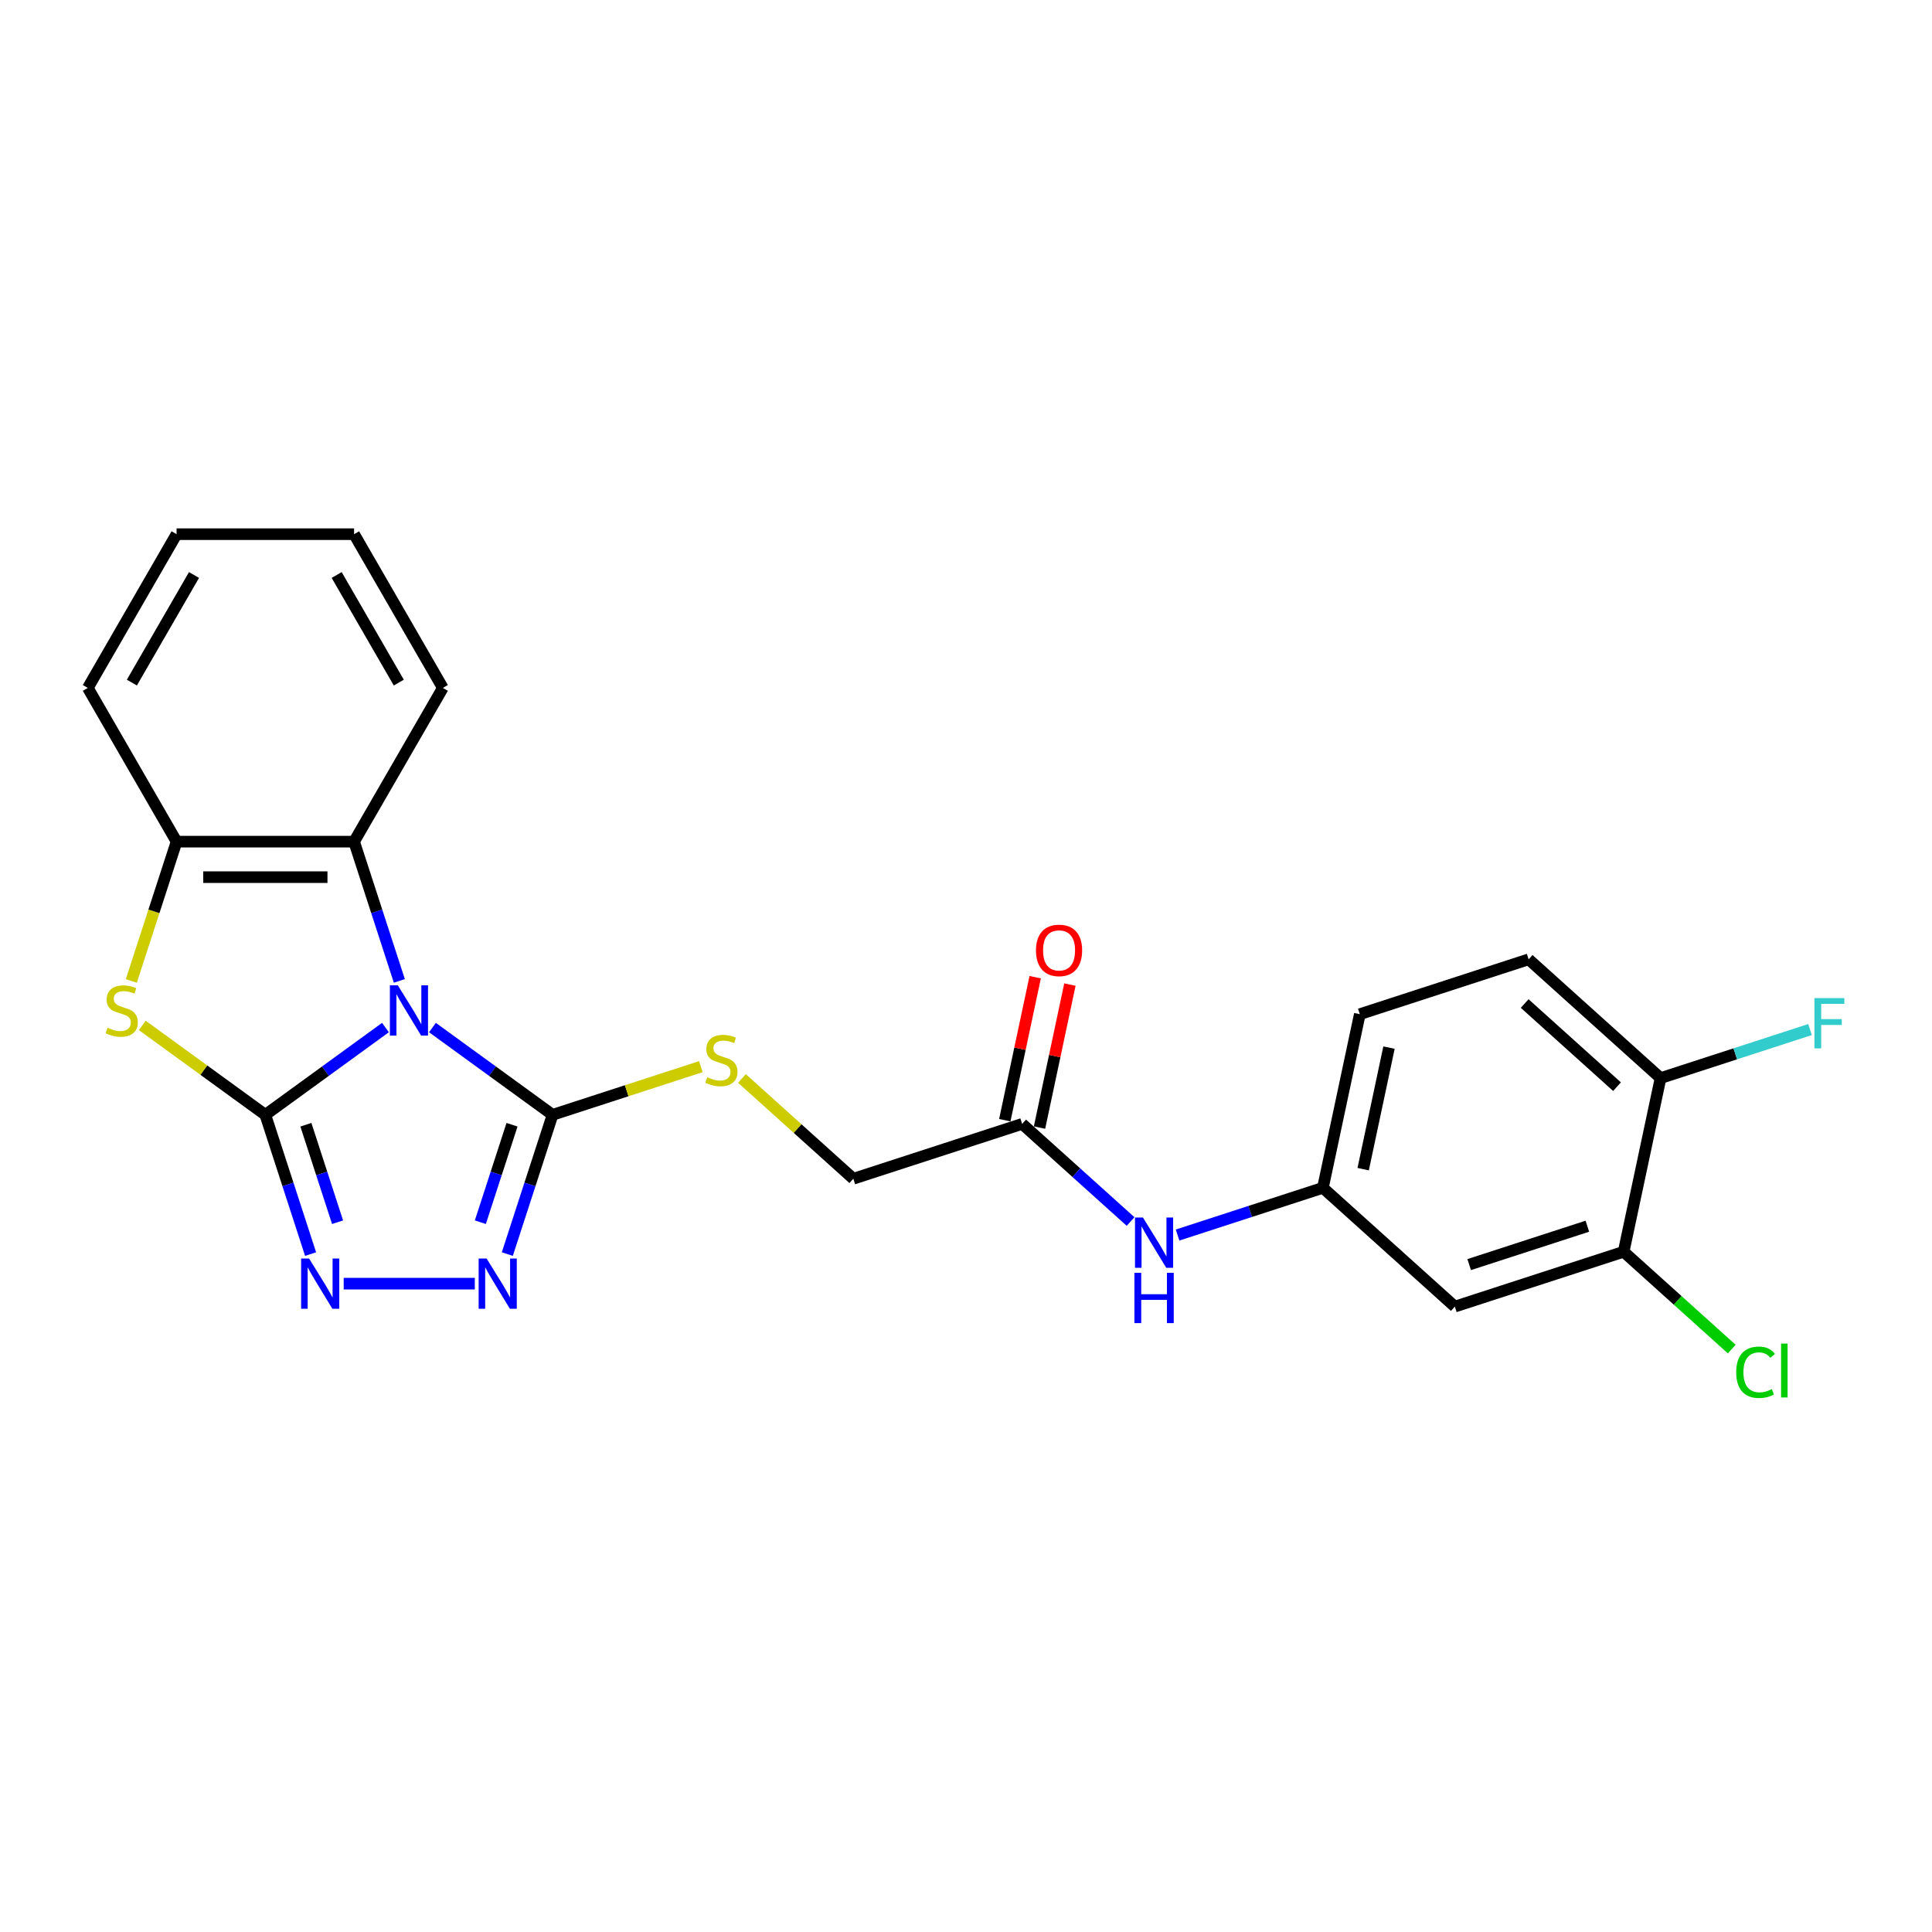 <?xml version='1.0' encoding='iso-8859-1'?>
<svg version='1.1' baseProfile='full'
              xmlns='http://www.w3.org/2000/svg'
                      xmlns:rdkit='http://www.rdkit.org/xml'
                      xmlns:xlink='http://www.w3.org/1999/xlink'
                  xml:space='preserve'
width='1000px' height='1000px' viewBox='0 0 1000 1000'>
<!-- END OF HEADER -->
<rect style='opacity:1.0;fill:#FFFFFF;stroke:none' width='1000' height='1000' x='0' y='0'> </rect>
<path class='bond-0' d='M 199.508,531.861 L 168.423,554.446' style='fill:none;fill-rule:evenodd;stroke:#0000FF;stroke-width:6px;stroke-linecap:butt;stroke-linejoin:miter;stroke-opacity:1' />
<path class='bond-0' d='M 168.423,554.446 L 137.338,577.03' style='fill:none;fill-rule:evenodd;stroke:#000000;stroke-width:6px;stroke-linecap:butt;stroke-linejoin:miter;stroke-opacity:1' />
<path class='bond-1' d='M 223.839,531.861 L 254.923,554.446' style='fill:none;fill-rule:evenodd;stroke:#0000FF;stroke-width:6px;stroke-linecap:butt;stroke-linejoin:miter;stroke-opacity:1' />
<path class='bond-1' d='M 254.923,554.446 L 286.008,577.03' style='fill:none;fill-rule:evenodd;stroke:#000000;stroke-width:6px;stroke-linecap:butt;stroke-linejoin:miter;stroke-opacity:1' />
<path class='bond-5' d='M 206.699,507.715 L 194.989,471.676' style='fill:none;fill-rule:evenodd;stroke:#0000FF;stroke-width:6px;stroke-linecap:butt;stroke-linejoin:miter;stroke-opacity:1' />
<path class='bond-5' d='M 194.989,471.676 L 183.28,435.636' style='fill:none;fill-rule:evenodd;stroke:#000000;stroke-width:6px;stroke-linecap:butt;stroke-linejoin:miter;stroke-opacity:1' />
<path class='bond-2' d='M 137.338,577.03 L 149.048,613.07' style='fill:none;fill-rule:evenodd;stroke:#000000;stroke-width:6px;stroke-linecap:butt;stroke-linejoin:miter;stroke-opacity:1' />
<path class='bond-2' d='M 149.048,613.07 L 160.758,649.109' style='fill:none;fill-rule:evenodd;stroke:#0000FF;stroke-width:6px;stroke-linecap:butt;stroke-linejoin:miter;stroke-opacity:1' />
<path class='bond-2' d='M 158.328,582.163 L 166.525,607.391' style='fill:none;fill-rule:evenodd;stroke:#000000;stroke-width:6px;stroke-linecap:butt;stroke-linejoin:miter;stroke-opacity:1' />
<path class='bond-2' d='M 166.525,607.391 L 174.722,632.618' style='fill:none;fill-rule:evenodd;stroke:#0000FF;stroke-width:6px;stroke-linecap:butt;stroke-linejoin:miter;stroke-opacity:1' />
<path class='bond-3' d='M 137.338,577.03 L 105.49,553.892' style='fill:none;fill-rule:evenodd;stroke:#000000;stroke-width:6px;stroke-linecap:butt;stroke-linejoin:miter;stroke-opacity:1' />
<path class='bond-3' d='M 105.49,553.892 L 73.643,530.753' style='fill:none;fill-rule:evenodd;stroke:#CCCC00;stroke-width:6px;stroke-linecap:butt;stroke-linejoin:miter;stroke-opacity:1' />
<path class='bond-4' d='M 286.008,577.03 L 274.299,613.07' style='fill:none;fill-rule:evenodd;stroke:#000000;stroke-width:6px;stroke-linecap:butt;stroke-linejoin:miter;stroke-opacity:1' />
<path class='bond-4' d='M 274.299,613.07 L 262.589,649.109' style='fill:none;fill-rule:evenodd;stroke:#0000FF;stroke-width:6px;stroke-linecap:butt;stroke-linejoin:miter;stroke-opacity:1' />
<path class='bond-4' d='M 265.018,582.163 L 256.821,607.391' style='fill:none;fill-rule:evenodd;stroke:#000000;stroke-width:6px;stroke-linecap:butt;stroke-linejoin:miter;stroke-opacity:1' />
<path class='bond-4' d='M 256.821,607.391 L 248.624,632.618' style='fill:none;fill-rule:evenodd;stroke:#0000FF;stroke-width:6px;stroke-linecap:butt;stroke-linejoin:miter;stroke-opacity:1' />
<path class='bond-7' d='M 286.008,577.03 L 324.381,564.562' style='fill:none;fill-rule:evenodd;stroke:#000000;stroke-width:6px;stroke-linecap:butt;stroke-linejoin:miter;stroke-opacity:1' />
<path class='bond-7' d='M 324.381,564.562 L 362.755,552.094' style='fill:none;fill-rule:evenodd;stroke:#CCCC00;stroke-width:6px;stroke-linecap:butt;stroke-linejoin:miter;stroke-opacity:1' />
<path class='bond-25' d='M 177.897,664.417 L 245.754,664.417' style='fill:none;fill-rule:evenodd;stroke:#0000FF;stroke-width:6px;stroke-linecap:butt;stroke-linejoin:miter;stroke-opacity:1' />
<path class='bond-24' d='M 67.965,507.752 L 79.68,471.694' style='fill:none;fill-rule:evenodd;stroke:#CCCC00;stroke-width:6px;stroke-linecap:butt;stroke-linejoin:miter;stroke-opacity:1' />
<path class='bond-24' d='M 79.68,471.694 L 91.396,435.636' style='fill:none;fill-rule:evenodd;stroke:#000000;stroke-width:6px;stroke-linecap:butt;stroke-linejoin:miter;stroke-opacity:1' />
<path class='bond-6' d='M 183.28,435.636 L 91.396,435.636' style='fill:none;fill-rule:evenodd;stroke:#000000;stroke-width:6px;stroke-linecap:butt;stroke-linejoin:miter;stroke-opacity:1' />
<path class='bond-6' d='M 169.497,454.013 L 105.179,454.013' style='fill:none;fill-rule:evenodd;stroke:#000000;stroke-width:6px;stroke-linecap:butt;stroke-linejoin:miter;stroke-opacity:1' />
<path class='bond-20' d='M 183.28,435.636 L 229.221,356.063' style='fill:none;fill-rule:evenodd;stroke:#000000;stroke-width:6px;stroke-linecap:butt;stroke-linejoin:miter;stroke-opacity:1' />
<path class='bond-21' d='M 91.396,435.636 L 45.455,356.063' style='fill:none;fill-rule:evenodd;stroke:#000000;stroke-width:6px;stroke-linecap:butt;stroke-linejoin:miter;stroke-opacity:1' />
<path class='bond-15' d='M 384.035,558.217 L 412.856,584.168' style='fill:none;fill-rule:evenodd;stroke:#CCCC00;stroke-width:6px;stroke-linecap:butt;stroke-linejoin:miter;stroke-opacity:1' />
<path class='bond-15' d='M 412.856,584.168 L 441.677,610.119' style='fill:none;fill-rule:evenodd;stroke:#000000;stroke-width:6px;stroke-linecap:butt;stroke-linejoin:miter;stroke-opacity:1' />
<path class='bond-8' d='M 840.402,647.902 L 753.015,676.296' style='fill:none;fill-rule:evenodd;stroke:#000000;stroke-width:6px;stroke-linecap:butt;stroke-linejoin:miter;stroke-opacity:1' />
<path class='bond-8' d='M 821.615,634.684 L 760.444,654.559' style='fill:none;fill-rule:evenodd;stroke:#000000;stroke-width:6px;stroke-linecap:butt;stroke-linejoin:miter;stroke-opacity:1' />
<path class='bond-17' d='M 840.402,647.902 L 868.377,673.092' style='fill:none;fill-rule:evenodd;stroke:#000000;stroke-width:6px;stroke-linecap:butt;stroke-linejoin:miter;stroke-opacity:1' />
<path class='bond-17' d='M 868.377,673.092 L 896.353,698.281' style='fill:none;fill-rule:evenodd;stroke:#00CC00;stroke-width:6px;stroke-linecap:butt;stroke-linejoin:miter;stroke-opacity:1' />
<path class='bond-27' d='M 840.402,647.902 L 859.505,558.027' style='fill:none;fill-rule:evenodd;stroke:#000000;stroke-width:6px;stroke-linecap:butt;stroke-linejoin:miter;stroke-opacity:1' />
<path class='bond-9' d='M 753.015,676.296 L 684.733,614.814' style='fill:none;fill-rule:evenodd;stroke:#000000;stroke-width:6px;stroke-linecap:butt;stroke-linejoin:miter;stroke-opacity:1' />
<path class='bond-10' d='M 529.064,581.725 L 441.677,610.119' style='fill:none;fill-rule:evenodd;stroke:#000000;stroke-width:6px;stroke-linecap:butt;stroke-linejoin:miter;stroke-opacity:1' />
<path class='bond-11' d='M 529.064,581.725 L 557.122,606.989' style='fill:none;fill-rule:evenodd;stroke:#000000;stroke-width:6px;stroke-linecap:butt;stroke-linejoin:miter;stroke-opacity:1' />
<path class='bond-11' d='M 557.122,606.989 L 585.181,632.253' style='fill:none;fill-rule:evenodd;stroke:#0000FF;stroke-width:6px;stroke-linecap:butt;stroke-linejoin:miter;stroke-opacity:1' />
<path class='bond-14' d='M 538.051,583.636 L 545.918,546.627' style='fill:none;fill-rule:evenodd;stroke:#000000;stroke-width:6px;stroke-linecap:butt;stroke-linejoin:miter;stroke-opacity:1' />
<path class='bond-14' d='M 545.918,546.627 L 553.784,509.619' style='fill:none;fill-rule:evenodd;stroke:#FF0000;stroke-width:6px;stroke-linecap:butt;stroke-linejoin:miter;stroke-opacity:1' />
<path class='bond-14' d='M 520.076,579.815 L 527.942,542.807' style='fill:none;fill-rule:evenodd;stroke:#000000;stroke-width:6px;stroke-linecap:butt;stroke-linejoin:miter;stroke-opacity:1' />
<path class='bond-14' d='M 527.942,542.807 L 535.809,505.798' style='fill:none;fill-rule:evenodd;stroke:#FF0000;stroke-width:6px;stroke-linecap:butt;stroke-linejoin:miter;stroke-opacity:1' />
<path class='bond-12' d='M 609.512,639.254 L 647.122,627.034' style='fill:none;fill-rule:evenodd;stroke:#0000FF;stroke-width:6px;stroke-linecap:butt;stroke-linejoin:miter;stroke-opacity:1' />
<path class='bond-12' d='M 647.122,627.034 L 684.733,614.814' style='fill:none;fill-rule:evenodd;stroke:#000000;stroke-width:6px;stroke-linecap:butt;stroke-linejoin:miter;stroke-opacity:1' />
<path class='bond-18' d='M 684.733,614.814 L 703.836,524.938' style='fill:none;fill-rule:evenodd;stroke:#000000;stroke-width:6px;stroke-linecap:butt;stroke-linejoin:miter;stroke-opacity:1' />
<path class='bond-18' d='M 705.573,605.153 L 718.946,542.24' style='fill:none;fill-rule:evenodd;stroke:#000000;stroke-width:6px;stroke-linecap:butt;stroke-linejoin:miter;stroke-opacity:1' />
<path class='bond-13' d='M 859.505,558.027 L 791.222,496.545' style='fill:none;fill-rule:evenodd;stroke:#000000;stroke-width:6px;stroke-linecap:butt;stroke-linejoin:miter;stroke-opacity:1' />
<path class='bond-13' d='M 836.966,562.461 L 789.168,519.423' style='fill:none;fill-rule:evenodd;stroke:#000000;stroke-width:6px;stroke-linecap:butt;stroke-linejoin:miter;stroke-opacity:1' />
<path class='bond-19' d='M 859.505,558.027 L 898.181,545.46' style='fill:none;fill-rule:evenodd;stroke:#000000;stroke-width:6px;stroke-linecap:butt;stroke-linejoin:miter;stroke-opacity:1' />
<path class='bond-19' d='M 898.181,545.46 L 936.858,532.893' style='fill:none;fill-rule:evenodd;stroke:#33CCCC;stroke-width:6px;stroke-linecap:butt;stroke-linejoin:miter;stroke-opacity:1' />
<path class='bond-16' d='M 791.222,496.545 L 703.836,524.938' style='fill:none;fill-rule:evenodd;stroke:#000000;stroke-width:6px;stroke-linecap:butt;stroke-linejoin:miter;stroke-opacity:1' />
<path class='bond-22' d='M 229.221,356.063 L 183.28,276.49' style='fill:none;fill-rule:evenodd;stroke:#000000;stroke-width:6px;stroke-linecap:butt;stroke-linejoin:miter;stroke-opacity:1' />
<path class='bond-22' d='M 206.415,353.315 L 174.256,297.614' style='fill:none;fill-rule:evenodd;stroke:#000000;stroke-width:6px;stroke-linecap:butt;stroke-linejoin:miter;stroke-opacity:1' />
<path class='bond-26' d='M 45.455,356.063 L 91.396,276.49' style='fill:none;fill-rule:evenodd;stroke:#000000;stroke-width:6px;stroke-linecap:butt;stroke-linejoin:miter;stroke-opacity:1' />
<path class='bond-26' d='M 68.26,353.315 L 100.42,297.614' style='fill:none;fill-rule:evenodd;stroke:#000000;stroke-width:6px;stroke-linecap:butt;stroke-linejoin:miter;stroke-opacity:1' />
<path class='bond-23' d='M 183.28,276.49 L 91.396,276.49' style='fill:none;fill-rule:evenodd;stroke:#000000;stroke-width:6px;stroke-linecap:butt;stroke-linejoin:miter;stroke-opacity:1' />
<path  class='atom-0' d='M 205.921 510.012
L 214.448 523.794
Q 215.293 525.154, 216.653 527.617
Q 218.013 530.079, 218.087 530.226
L 218.087 510.012
L 221.541 510.012
L 221.541 536.033
L 217.976 536.033
L 208.825 520.964
Q 207.759 519.2, 206.62 517.179
Q 205.517 515.157, 205.186 514.533
L 205.186 536.033
L 201.805 536.033
L 201.805 510.012
L 205.921 510.012
' fill='#0000FF'/>
<path  class='atom-3' d='M 159.98 651.406
L 168.506 665.188
Q 169.352 666.548, 170.712 669.011
Q 172.071 671.473, 172.145 671.62
L 172.145 651.406
L 175.6 651.406
L 175.6 677.427
L 172.035 677.427
L 162.883 662.358
Q 161.817 660.594, 160.678 658.573
Q 159.575 656.551, 159.244 655.927
L 159.244 677.427
L 155.863 677.427
L 155.863 651.406
L 159.98 651.406
' fill='#0000FF'/>
<path  class='atom-4' d='M 55.652 531.954
Q 55.946 532.064, 57.159 532.578
Q 58.372 533.093, 59.695 533.424
Q 61.055 533.718, 62.378 533.718
Q 64.84 533.718, 66.274 532.542
Q 67.707 531.329, 67.707 529.234
Q 67.707 527.801, 66.972 526.918
Q 66.274 526.036, 65.171 525.559
Q 64.069 525.081, 62.231 524.529
Q 59.915 523.831, 58.519 523.17
Q 57.159 522.508, 56.167 521.111
Q 55.211 519.715, 55.211 517.363
Q 55.211 514.092, 57.416 512.07
Q 59.658 510.049, 64.069 510.049
Q 67.082 510.049, 70.5 511.482
L 69.655 514.312
Q 66.531 513.026, 64.179 513.026
Q 61.643 513.026, 60.246 514.092
Q 58.85 515.121, 58.886 516.922
Q 58.886 518.318, 59.585 519.163
Q 60.32 520.009, 61.349 520.487
Q 62.415 520.964, 64.179 521.516
Q 66.531 522.251, 67.928 522.986
Q 69.324 523.721, 70.317 525.228
Q 71.346 526.698, 71.346 529.234
Q 71.346 532.836, 68.92 534.784
Q 66.531 536.695, 62.525 536.695
Q 60.209 536.695, 58.445 536.18
Q 56.718 535.702, 54.66 534.857
L 55.652 531.954
' fill='#CCCC00'/>
<path  class='atom-5' d='M 251.863 651.406
L 260.39 665.188
Q 261.235 666.548, 262.595 669.011
Q 263.955 671.473, 264.028 671.62
L 264.028 651.406
L 267.483 651.406
L 267.483 677.427
L 263.918 677.427
L 254.766 662.358
Q 253.701 660.594, 252.561 658.573
Q 251.459 656.551, 251.128 655.927
L 251.128 677.427
L 247.747 677.427
L 247.747 651.406
L 251.863 651.406
' fill='#0000FF'/>
<path  class='atom-8' d='M 366.044 557.568
Q 366.338 557.678, 367.551 558.193
Q 368.764 558.707, 370.087 559.038
Q 371.447 559.332, 372.77 559.332
Q 375.232 559.332, 376.666 558.156
Q 378.099 556.943, 378.099 554.848
Q 378.099 553.415, 377.364 552.533
Q 376.666 551.651, 375.563 551.173
Q 374.461 550.695, 372.623 550.144
Q 370.307 549.445, 368.911 548.784
Q 367.551 548.122, 366.559 546.726
Q 365.603 545.329, 365.603 542.977
Q 365.603 539.706, 367.808 537.684
Q 370.05 535.663, 374.461 535.663
Q 377.474 535.663, 380.892 537.096
L 380.047 539.926
Q 376.923 538.64, 374.571 538.64
Q 372.035 538.64, 370.638 539.706
Q 369.242 540.735, 369.278 542.536
Q 369.278 543.932, 369.977 544.778
Q 370.712 545.623, 371.741 546.101
Q 372.807 546.579, 374.571 547.13
Q 376.923 547.865, 378.32 548.6
Q 379.716 549.335, 380.709 550.842
Q 381.738 552.312, 381.738 554.848
Q 381.738 558.45, 379.312 560.398
Q 376.923 562.309, 372.917 562.309
Q 370.601 562.309, 368.837 561.794
Q 367.11 561.317, 365.052 560.471
L 366.044 557.568
' fill='#CCCC00'/>
<path  class='atom-12' d='M 591.594 630.197
L 600.121 643.979
Q 600.966 645.339, 602.326 647.801
Q 603.686 650.264, 603.76 650.411
L 603.76 630.197
L 607.215 630.197
L 607.215 656.218
L 603.649 656.218
L 594.498 641.149
Q 593.432 639.385, 592.293 637.363
Q 591.19 635.342, 590.859 634.717
L 590.859 656.218
L 587.478 656.218
L 587.478 630.197
L 591.594 630.197
' fill='#0000FF'/>
<path  class='atom-12' d='M 587.166 658.82
L 590.694 658.82
L 590.694 669.883
L 603.999 669.883
L 603.999 658.82
L 607.527 658.82
L 607.527 684.841
L 603.999 684.841
L 603.999 672.823
L 590.694 672.823
L 590.694 684.841
L 587.166 684.841
L 587.166 658.82
' fill='#0000FF'/>
<path  class='atom-15' d='M 536.222 491.923
Q 536.222 485.675, 539.31 482.184
Q 542.397 478.692, 548.167 478.692
Q 553.938 478.692, 557.025 482.184
Q 560.112 485.675, 560.112 491.923
Q 560.112 498.245, 556.988 501.847
Q 553.864 505.412, 548.167 505.412
Q 542.434 505.412, 539.31 501.847
Q 536.222 498.282, 536.222 491.923
M 548.167 502.471
Q 552.137 502.471, 554.268 499.825
Q 556.437 497.142, 556.437 491.923
Q 556.437 486.814, 554.268 484.242
Q 552.137 481.632, 548.167 481.632
Q 544.198 481.632, 542.029 484.205
Q 539.898 486.778, 539.898 491.923
Q 539.898 497.179, 542.029 499.825
Q 544.198 502.471, 548.167 502.471
' fill='#FF0000'/>
<path  class='atom-18' d='M 898.651 710.285
Q 898.651 703.816, 901.664 700.435
Q 904.715 697.017, 910.485 697.017
Q 915.851 697.017, 918.718 700.802
L 916.292 702.787
Q 914.197 700.03, 910.485 700.03
Q 906.552 700.03, 904.458 702.677
Q 902.399 705.286, 902.399 710.285
Q 902.399 715.43, 904.531 718.076
Q 906.7 720.723, 910.889 720.723
Q 913.756 720.723, 917.101 718.995
L 918.13 721.752
Q 916.77 722.634, 914.712 723.148
Q 912.654 723.663, 910.375 723.663
Q 904.715 723.663, 901.664 720.208
Q 898.651 716.753, 898.651 710.285
' fill='#00CC00'/>
<path  class='atom-18' d='M 921.879 695.436
L 925.26 695.436
L 925.26 723.332
L 921.879 723.332
L 921.879 695.436
' fill='#00CC00'/>
<path  class='atom-20' d='M 939.155 516.622
L 954.628 516.622
L 954.628 519.599
L 942.646 519.599
L 942.646 527.501
L 953.305 527.501
L 953.305 530.515
L 942.646 530.515
L 942.646 542.644
L 939.155 542.644
L 939.155 516.622
' fill='#33CCCC'/>
</svg>
